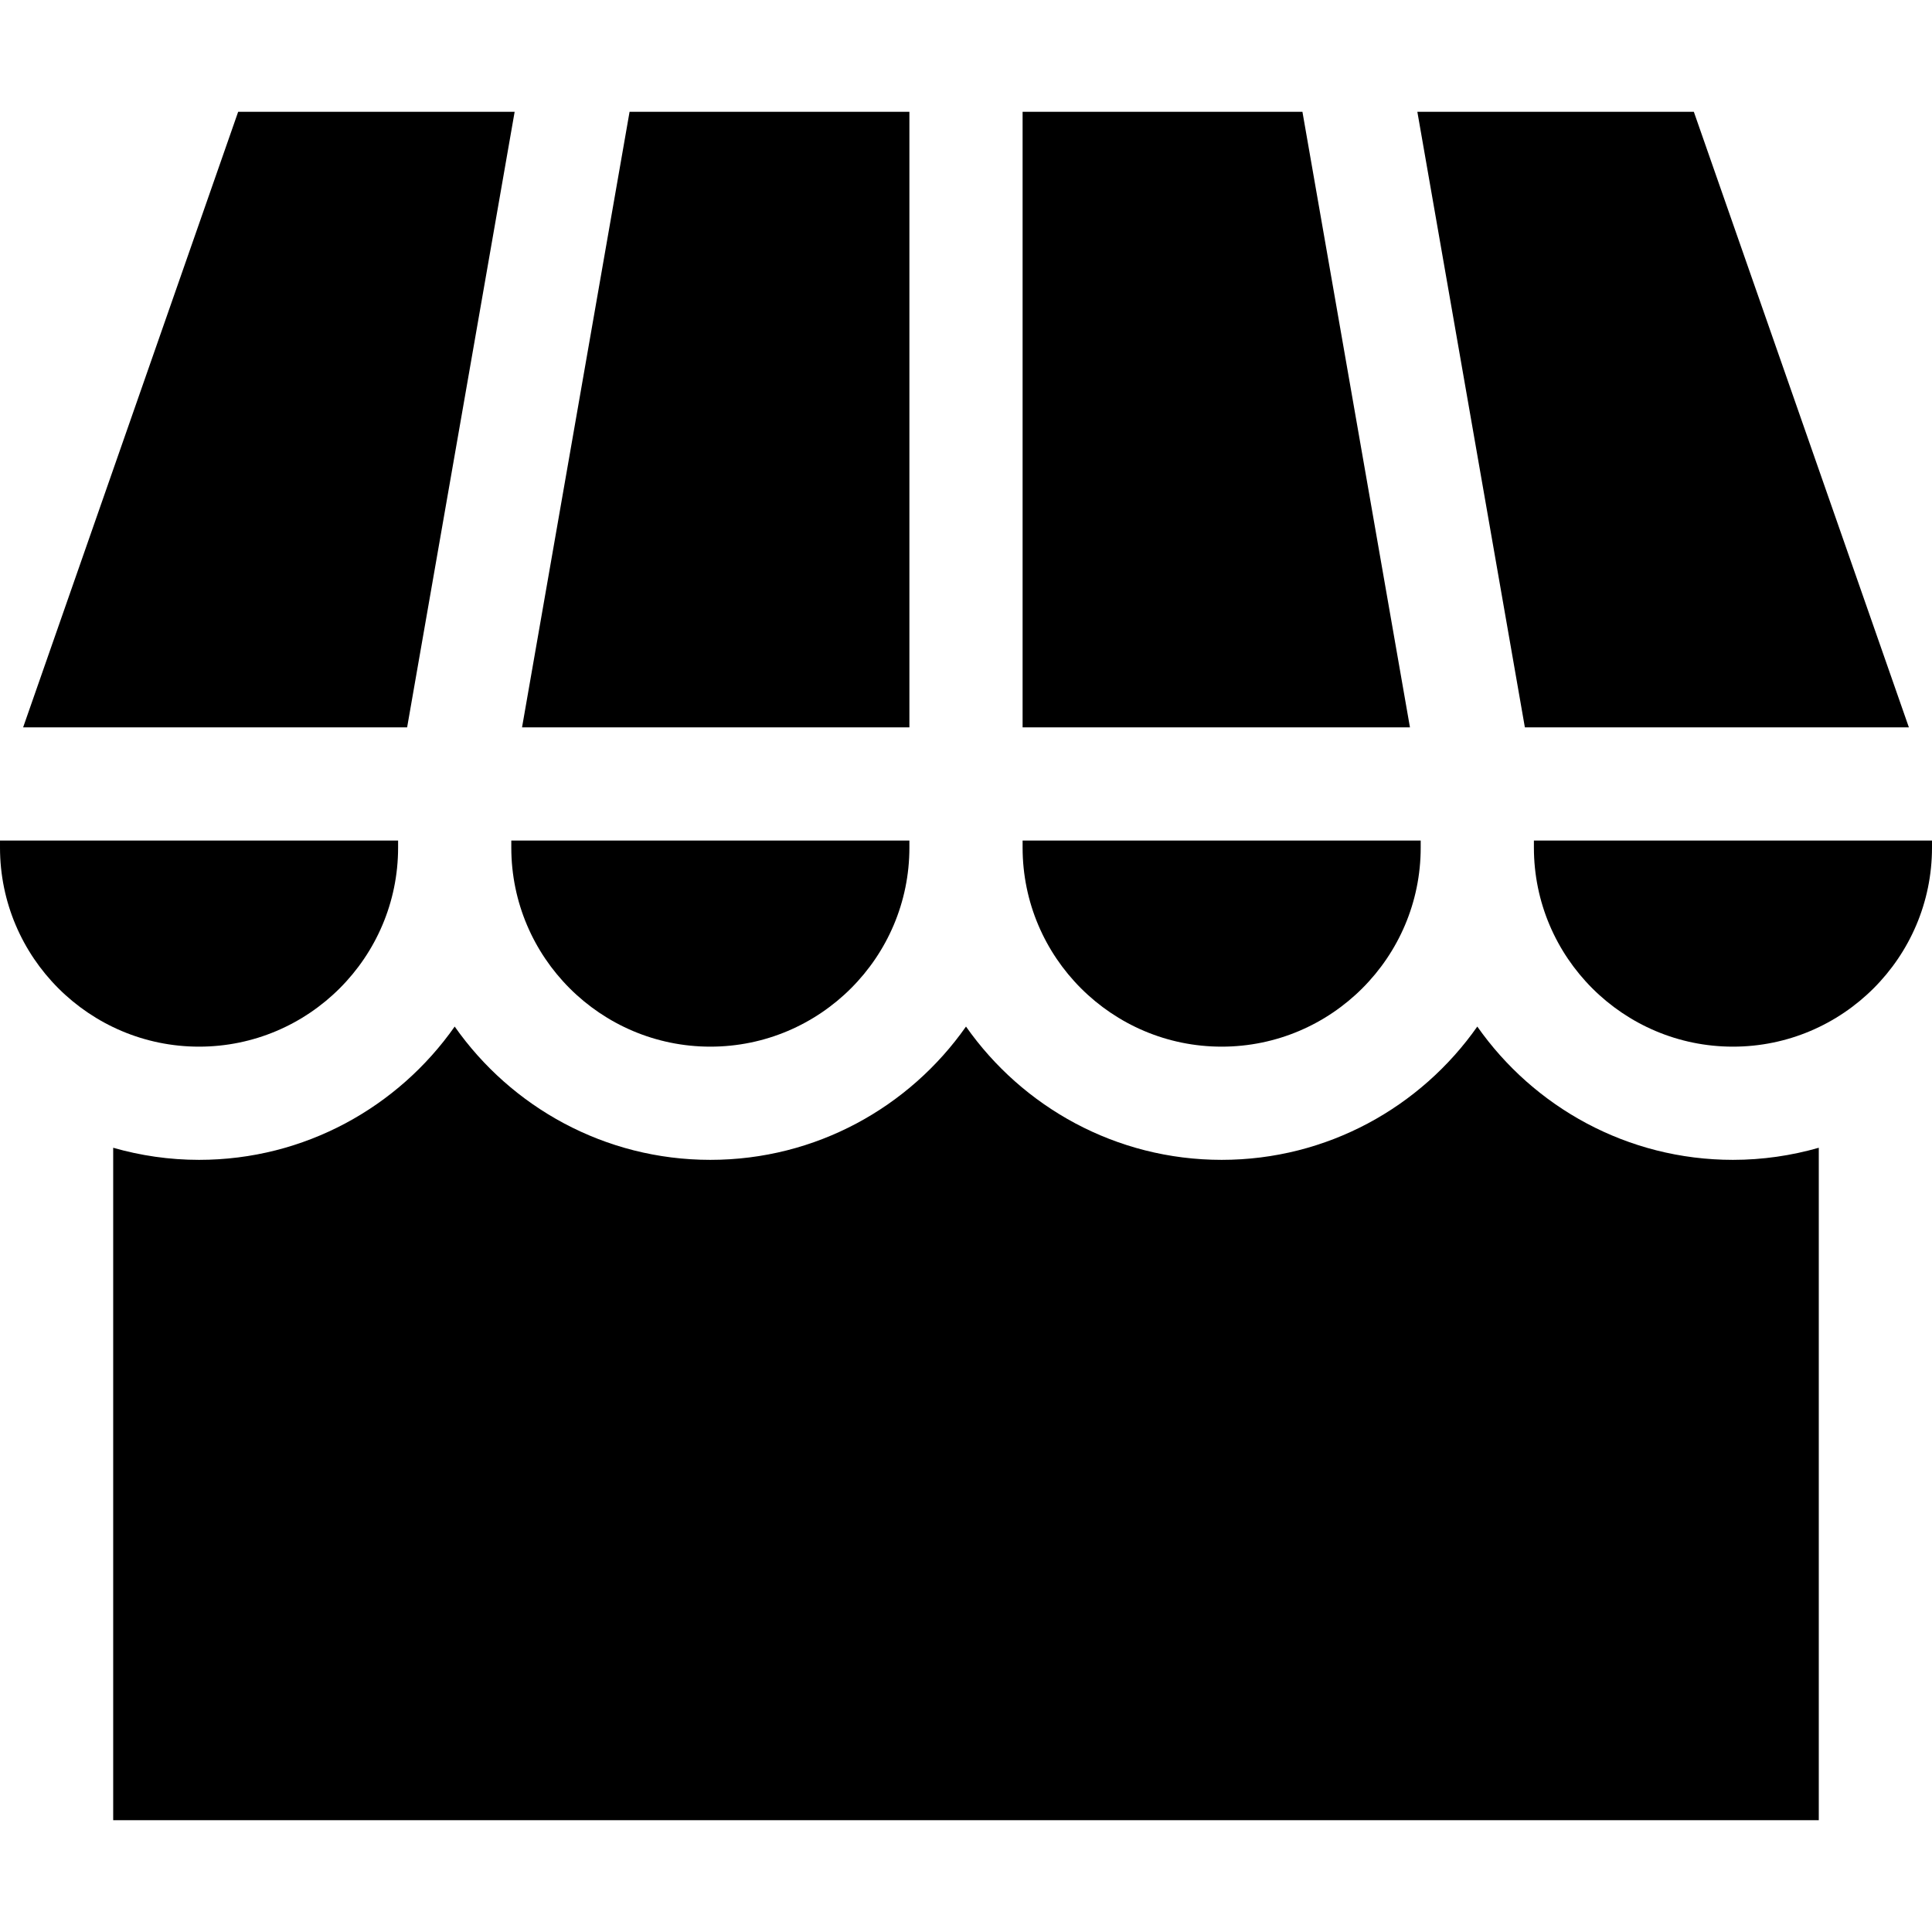 <svg xmlns="http://www.w3.org/2000/svg" id="Capa_1" height="512" viewBox="0 0 512 512" width="512"><g><path d="m459.25 307.374c-27.994 0-52.768-13.986-67.75-35.324-14.982 21.338-39.756 35.324-67.75 35.324s-52.768-13.987-67.75-35.324c-14.982 21.338-39.756 35.324-67.75 35.324s-52.768-13.986-67.75-35.324c-14.982 21.338-39.756 35.324-67.75 35.324-7.89 0-15.516-1.134-22.75-3.206v178.206h452v-178.206c-7.234 2.072-14.86 3.206-22.75 3.206z"></path><path d="m375.613 29.626 28.494 163.13h101.764l-56.988-163.13z"></path><path d="m271 192.756h102.653l-28.495-163.13h-74.158z"></path><path d="m241 192.756v-163.13h-74.158l-28.495 163.13z"></path><path d="m107.893 192.756 28.494-163.13h-73.27l-56.988 163.13z"></path><path d="m52.75 277.374c29.087 0 52.75-23.664 52.75-52.75v-1.867h-105.5v1.867c0 29.086 23.663 52.75 52.75 52.75z"></path><path d="m241 224.624v-1.867h-105.5v1.867c0 29.086 23.663 52.75 52.75 52.75s52.75-23.664 52.75-52.75z"></path><path d="m376.5 224.624v-1.867h-105.5v1.867c0 29.086 23.663 52.75 52.75 52.75s52.75-23.664 52.75-52.75z"></path><path d="m459.25 277.374c29.087 0 52.75-23.664 52.75-52.75v-1.867h-105.5v1.867c0 29.086 23.663 52.75 52.75 52.75z"></path></g></svg>